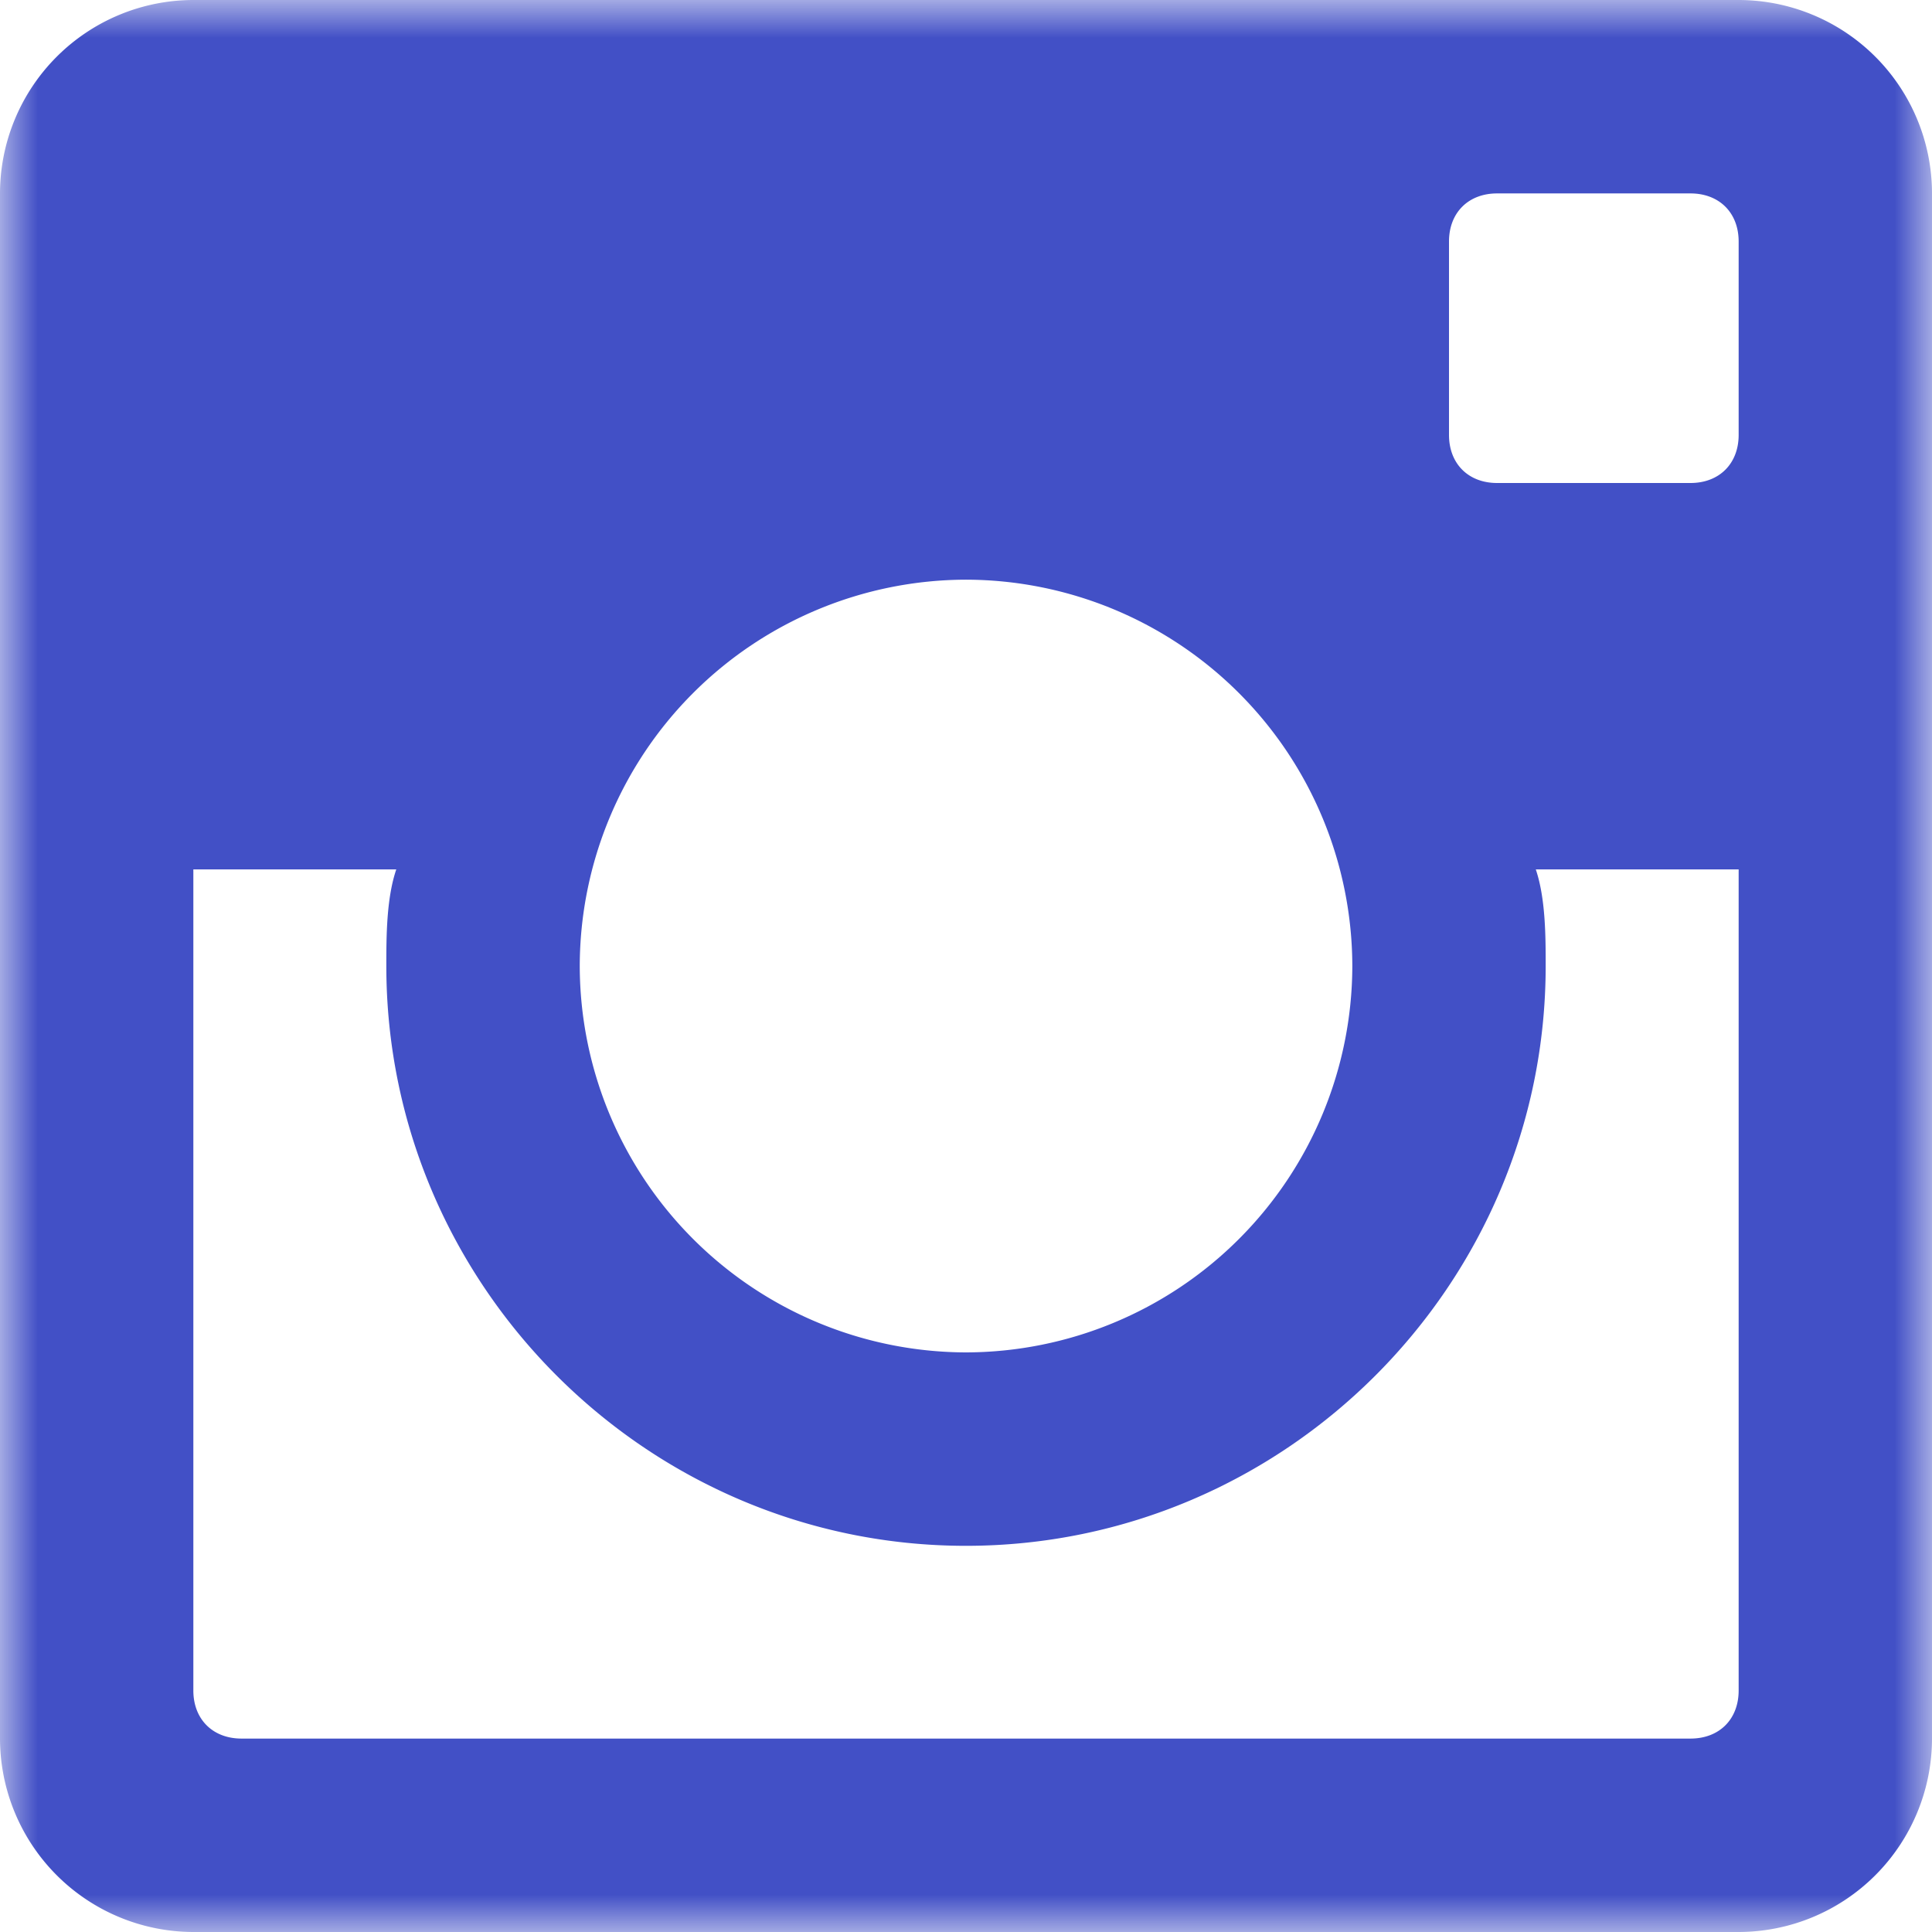 <svg xmlns="http://www.w3.org/2000/svg" xmlns:xlink="http://www.w3.org/1999/xlink" width="26" height="26"><defs><path id="a" d="M0 0h26v26H0z"/></defs><g fill="none" fill-rule="evenodd"><mask id="b" fill="#fff"><use xlink:href="#a"/></mask><path fill="#4250C6" d="M23.398 5.853c0 .386-.26.647-.648.647h-2.603c-.387 0-.647-.26-.647-.647V3.25c0-.387.26-.647.647-.647h2.603c.387 0 .648.26.648.647v2.603zM3.25 23.397c-.387 0-.648-.26-.648-.647V11.7h2.731c-.134.393-.134.914-.134 1.3 0 4.293 3.51 7.803 7.8 7.803 4.292 0 7.802-3.51 7.802-7.803 0-.386 0-.907-.133-1.3h2.73v11.05c0 .387-.26.647-.648.647H3.25zM13 7.801A5.21 5.21 0 0 1 18.199 13a5.21 5.21 0 0 1-5.2 5.2A5.21 5.21 0 0 1 7.802 13 5.209 5.209 0 0 1 13 7.801zM23.398 0H2.602A2.606 2.606 0 0 0 0 2.603v20.794A2.607 2.607 0 0 0 2.602 26h20.796A2.606 2.606 0 0 0 26 23.397V2.603A2.605 2.605 0 0 0 23.398 0z" mask="url(#b)"/></g></svg>